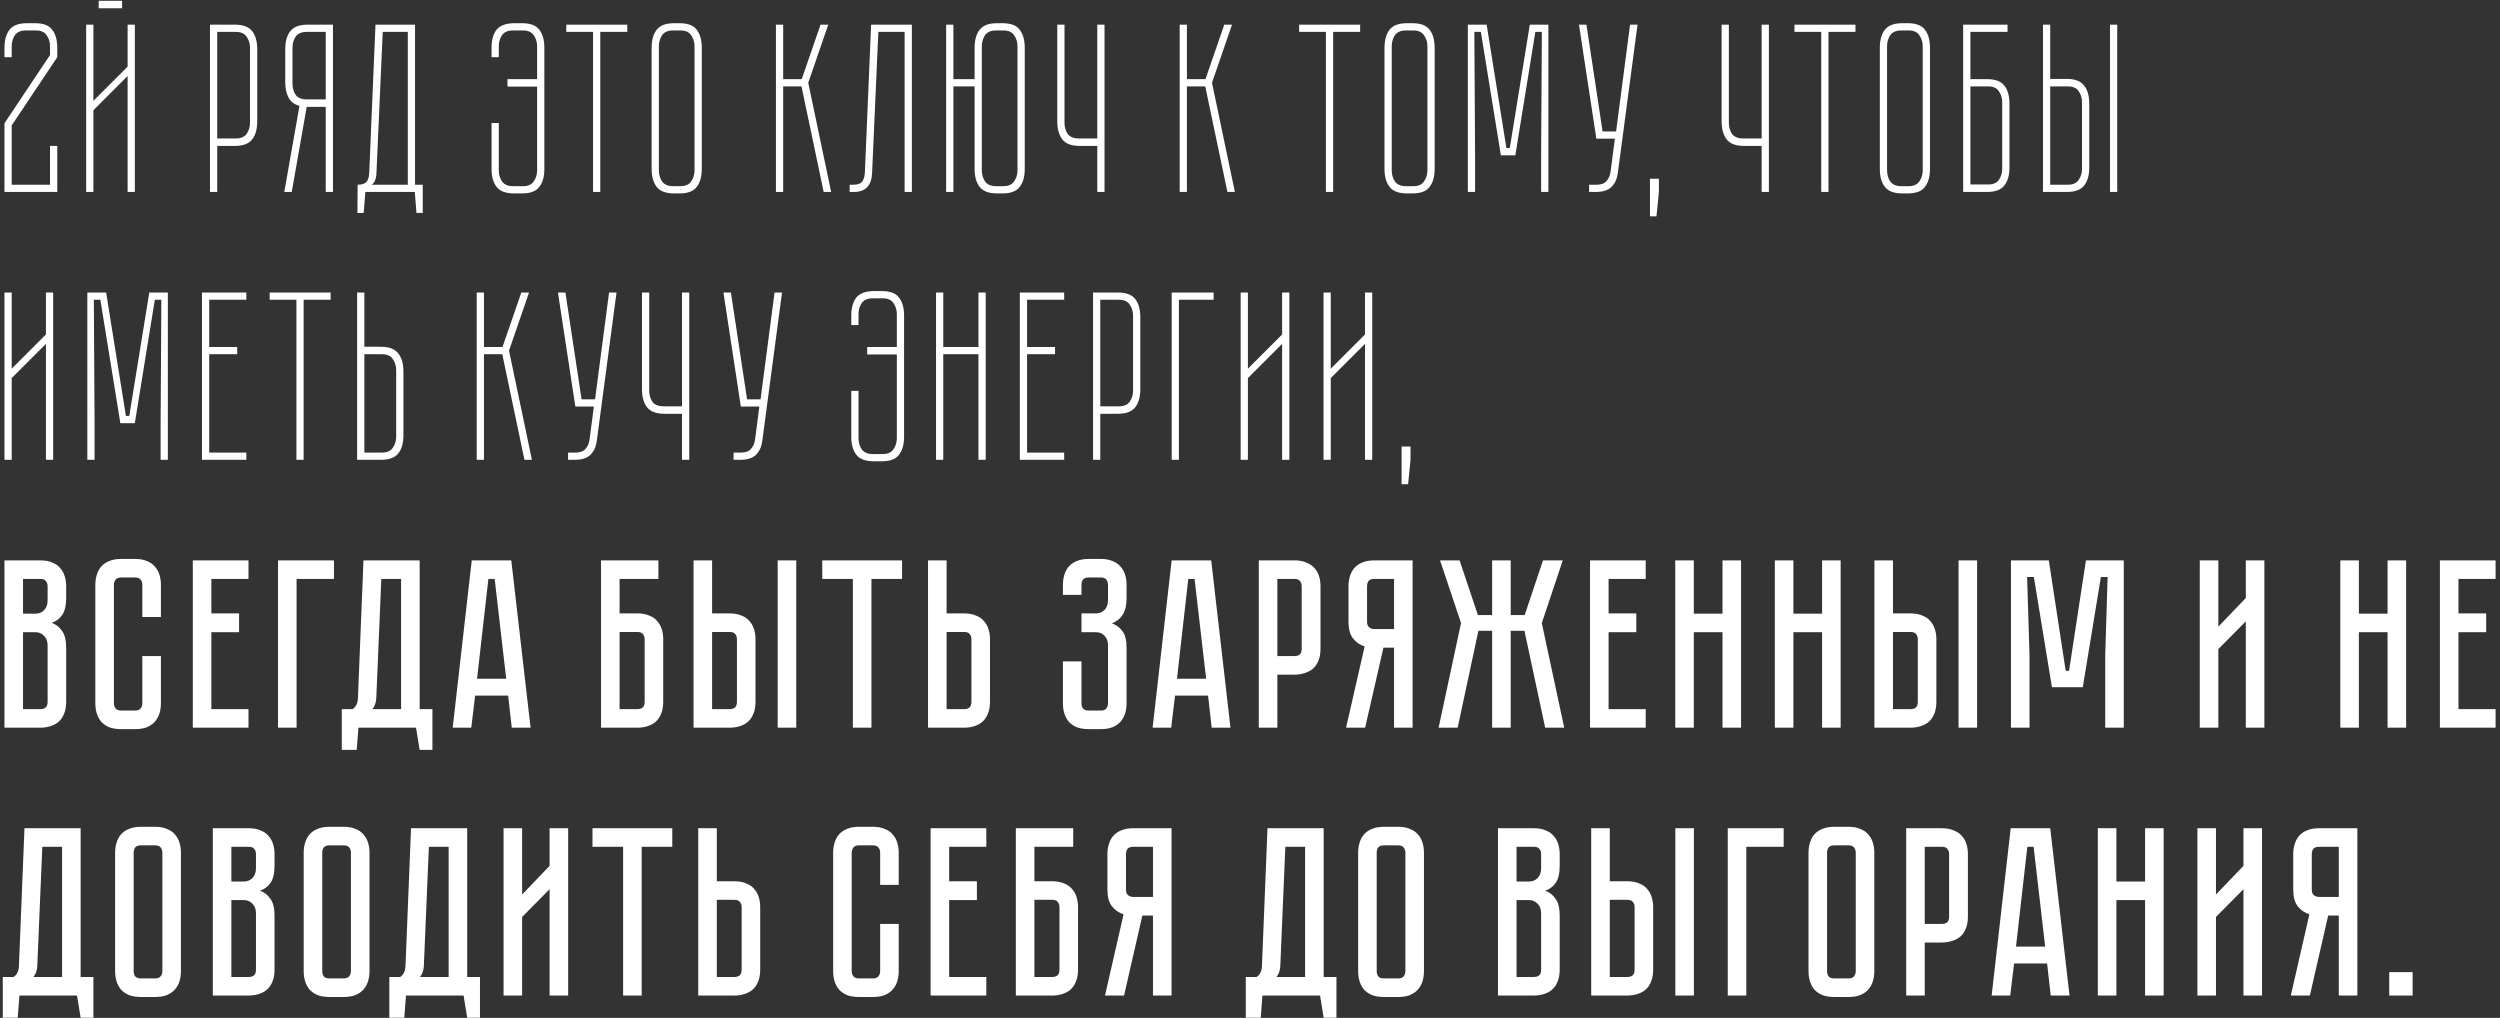 <?xml version="1.0" encoding="UTF-8"?> <svg xmlns="http://www.w3.org/2000/svg" width="560" height="228" viewBox="0 0 560 228" fill="none"><rect x="0" y="0" width="560" height="228" fill="#333333" stroke="none"/> <path d="M12.826 32.686V43H1V27.61L11.206 12.328V10.384C11.206 9.448 10.954 8.62 10.45 7.9C9.982 7.18 9.172 6.82 8.02 6.82H5.806C4.654 6.82 3.826 7.18 3.322 7.9C2.854 8.62 2.62 9.448 2.62 10.384V12.814H1V10.708C1 8.98 1.378 7.63 2.134 6.658C2.89 5.686 4.186 5.2 6.022 5.2H7.858C9.694 5.2 10.972 5.686 11.692 6.658C12.448 7.63 12.826 8.98 12.826 10.708V12.814L2.62 28.096V41.38H11.206V32.686H12.826ZM28.587 5.524H30.207V43H28.587V17.026L20.919 24.694V43H19.299V5.524H20.919V22.588L28.587 14.92V5.524ZM27.345 0.178V1.852H22.107V0.178H27.345ZM52.599 5.524C54.435 5.524 55.731 6.01 56.487 6.982C57.243 7.954 57.621 9.304 57.621 11.032V27.178C57.621 28.906 57.243 30.256 56.487 31.228C55.731 32.2 54.435 32.686 52.599 32.686H48.657V43H47.037V5.524H52.599ZM56.001 10.708C56.001 9.772 55.749 8.944 55.245 8.224C54.777 7.504 53.967 7.144 52.815 7.144H48.657V31.012H52.815C53.967 31.012 54.777 30.67 55.245 29.986C55.749 29.266 56.001 28.438 56.001 27.502V10.708ZM74.586 5.524V43H72.966V23.938H68.7L65.352 43H63.678L67.08 23.722C65.928 23.398 65.118 22.786 64.65 21.886C64.146 20.95 63.894 19.798 63.894 18.43V11.032C63.894 9.304 64.272 7.954 65.028 6.982C65.784 6.01 67.08 5.524 68.916 5.524H74.586ZM72.966 7.144H68.7C67.548 7.144 66.72 7.504 66.216 8.224C65.748 8.944 65.514 9.772 65.514 10.708V18.754C65.514 19.69 65.748 20.518 66.216 21.238C66.72 21.922 67.548 22.264 68.7 22.264H72.966V7.144ZM92.967 41.38H94.695V47.698H93.291L92.913 43H81.843L81.465 47.698H80.061L80.115 41.38C81.015 41.38 81.663 41.182 82.059 40.786C82.455 40.354 82.671 39.67 82.707 38.734L84.111 5.524H92.967V41.38ZM91.347 41.38V7.144H85.731L84.327 38.734C84.291 40.03 83.931 40.912 83.247 41.38H91.347ZM121.935 37.87C121.935 39.562 121.557 40.894 120.801 41.866C120.081 42.838 118.803 43.324 116.967 43.324H115.131C113.295 43.324 111.999 42.838 111.243 41.866C110.487 40.894 110.109 39.562 110.109 37.87V27.556H111.729V38.14C111.729 39.076 111.963 39.904 112.431 40.624C112.935 41.344 113.763 41.704 114.915 41.704H117.129C118.281 41.704 119.091 41.344 119.559 40.624C120.063 39.904 120.315 39.076 120.315 38.14V19.402H113.673V17.728H120.315V10.384C120.315 9.448 120.063 8.62 119.559 7.9C119.091 7.18 118.281 6.82 117.129 6.82H114.915C113.763 6.82 112.935 7.18 112.431 7.9C111.963 8.62 111.729 9.448 111.729 10.384V12.814H110.109V10.708C110.109 9.016 110.469 7.684 111.189 6.712C111.945 5.74 113.241 5.236 115.077 5.2H116.967C118.803 5.2 120.081 5.686 120.801 6.658C121.557 7.63 121.935 8.962 121.935 10.654V37.87ZM140.51 5.524V7.144H134.462V43H132.842V7.144H126.848V5.524H140.51ZM157.199 37.87C157.199 39.562 156.821 40.894 156.065 41.866C155.345 42.838 154.067 43.324 152.231 43.324H150.989C149.153 43.324 147.857 42.838 147.101 41.866C146.345 40.894 145.967 39.562 145.967 37.87V10.708C145.967 8.98 146.345 7.63 147.101 6.658C147.857 5.686 149.153 5.2 150.989 5.2H152.231C154.067 5.2 155.345 5.686 156.065 6.658C156.821 7.63 157.199 8.98 157.199 10.708V37.87ZM155.579 10.384C155.579 9.448 155.327 8.62 154.823 7.9C154.355 7.18 153.545 6.82 152.393 6.82H150.773C149.621 6.82 148.793 7.18 148.289 7.9C147.821 8.62 147.587 9.448 147.587 10.384V38.14C147.587 39.076 147.821 39.904 148.289 40.624C148.793 41.344 149.621 41.704 150.773 41.704H152.393C153.545 41.704 154.355 41.344 154.823 40.624C155.327 39.904 155.579 39.076 155.579 38.14V10.384ZM173.811 5.524H175.431V17.728H179.589L183.801 5.524H185.529L181.047 18.538L186.177 43H184.503L179.535 19.348H175.431V43H173.811V5.524ZM204.257 5.524V43H202.637V7.144H196.751L195.347 38.734C195.239 41.578 193.871 43 191.243 43H190.325V41.38H191.081C192.017 41.38 192.665 41.182 193.025 40.786C193.421 40.354 193.655 39.67 193.727 38.734L195.131 5.524H204.257ZM224.574 5.2C226.41 5.2 227.688 5.686 228.408 6.658C229.164 7.63 229.542 8.98 229.542 10.708V37.87C229.542 39.562 229.164 40.894 228.408 41.866C227.688 42.838 226.41 43.324 224.574 43.324H223.332C221.496 43.324 220.2 42.838 219.444 41.866C218.688 40.894 218.31 39.562 218.31 37.87V19.348H213.558V43H211.938V5.524H213.558V17.728H218.31V10.708C218.31 8.98 218.688 7.63 219.444 6.658C220.2 5.686 221.496 5.2 223.332 5.2H224.574ZM227.922 10.384C227.922 9.448 227.67 8.62 227.166 7.9C226.698 7.18 225.888 6.82 224.736 6.82H223.116C221.964 6.82 221.136 7.18 220.632 7.9C220.164 8.62 219.93 9.448 219.93 10.384V38.14C219.93 39.076 220.164 39.904 220.632 40.624C221.136 41.344 221.964 41.704 223.116 41.704H224.736C225.888 41.704 226.698 41.344 227.166 40.624C227.67 39.904 227.922 39.076 227.922 38.14V10.384ZM247.412 5.524V43H245.792V32.686H241.85C240.014 32.686 238.718 32.2 237.962 31.228C237.206 30.256 236.828 28.906 236.828 27.178V5.524H238.448V27.502C238.448 28.438 238.682 29.266 239.15 29.986C239.654 30.67 240.482 31.012 241.634 31.012H245.792V5.524H247.412ZM264.25 5.524H265.87V17.728H270.028L274.24 5.524H275.968L271.486 18.538L276.616 43H274.942L269.974 19.348H265.87V43H264.25V5.524ZM304.672 5.524V7.144H298.624V43H297.004V7.144H291.01V5.524H304.672ZM321.361 37.87C321.361 39.562 320.983 40.894 320.227 41.866C319.507 42.838 318.229 43.324 316.393 43.324H315.151C313.315 43.324 312.019 42.838 311.263 41.866C310.507 40.894 310.129 39.562 310.129 37.87V10.708C310.129 8.98 310.507 7.63 311.263 6.658C312.019 5.686 313.315 5.2 315.151 5.2H316.393C318.229 5.2 319.507 5.686 320.227 6.658C320.983 7.63 321.361 8.98 321.361 10.708V37.87ZM319.741 10.384C319.741 9.448 319.489 8.62 318.985 7.9C318.517 7.18 317.707 6.82 316.555 6.82H314.935C313.783 6.82 312.955 7.18 312.451 7.9C311.983 8.62 311.749 9.448 311.749 10.384V38.14C311.749 39.076 311.983 39.904 312.451 40.624C312.955 41.344 313.783 41.704 314.935 41.704H316.555C317.707 41.704 318.517 41.344 318.985 40.624C319.489 39.904 319.741 39.076 319.741 38.14V10.384ZM342.675 5.524H346.833V43H345.213V34.792L345.375 7.144H343.917L339.435 34.792H336.195L331.713 7.144H330.255L330.417 34.792V43H328.797V5.524H333.009L337.437 33.172H338.193L342.675 5.524ZM366.81 5.524L362.382 38.842C362.202 40.138 361.716 41.164 360.924 41.92C360.168 42.64 358.998 43 357.414 43H355.956V41.38H357.63C358.638 41.38 359.376 41.11 359.844 40.57C360.348 39.994 360.654 39.31 360.762 38.518L361.734 31.066H357.576V31.012L353.688 5.524H355.362L358.98 29.446H362.004L365.136 5.524H366.81ZM369.594 48.454V40.03H371.592V43L371.052 48.454H369.594ZM396.229 5.524V43H394.609V32.686H390.667C388.831 32.686 387.535 32.2 386.779 31.228C386.023 30.256 385.645 28.906 385.645 27.178V5.524H387.265V27.502C387.265 28.438 387.499 29.266 387.967 29.986C388.471 30.67 389.299 31.012 390.451 31.012H394.609V5.524H396.229ZM415.625 5.524V7.144H409.577V43H407.957V7.144H401.963V5.524H415.625ZM432.314 37.87C432.314 39.562 431.936 40.894 431.18 41.866C430.46 42.838 429.182 43.324 427.346 43.324H426.104C424.268 43.324 422.972 42.838 422.216 41.866C421.46 40.894 421.082 39.562 421.082 37.87V10.708C421.082 8.98 421.46 7.63 422.216 6.658C422.972 5.686 424.268 5.2 426.104 5.2H427.346C429.182 5.2 430.46 5.686 431.18 6.658C431.936 7.63 432.314 8.98 432.314 10.708V37.87ZM430.694 10.384C430.694 9.448 430.442 8.62 429.938 7.9C429.47 7.18 428.66 6.82 427.508 6.82H425.888C424.736 6.82 423.908 7.18 423.404 7.9C422.936 8.62 422.702 9.448 422.702 10.384V38.14C422.702 39.076 422.936 39.904 423.404 40.624C423.908 41.344 424.736 41.704 425.888 41.704H427.508C428.66 41.704 429.47 41.344 429.938 40.624C430.442 39.904 430.694 39.076 430.694 38.14V10.384ZM441.37 7.144V17.728H445.096C446.932 17.728 448.228 18.214 448.984 19.186C449.74 20.158 450.118 21.49 450.118 23.182V37.492C450.118 39.22 449.74 40.57 448.984 41.542C448.228 42.514 446.932 43 445.096 43H439.75V5.524H449.686V7.144H441.37ZM441.37 19.348V41.326H445.312C446.464 41.326 447.274 40.984 447.742 40.3C448.246 39.58 448.498 38.752 448.498 37.816V22.912C448.498 21.976 448.246 21.148 447.742 20.428C447.274 19.708 446.464 19.348 445.312 19.348H441.37ZM462.973 17.674C464.809 17.674 466.105 18.178 466.861 19.186C467.617 20.158 467.995 21.49 467.995 23.182V37.546C467.995 39.238 467.617 40.57 466.861 41.542C466.105 42.514 464.809 43 462.973 43H457.627V5.524H459.247V17.674H462.973ZM466.375 22.912C466.375 21.976 466.123 21.148 465.619 20.428C465.151 19.708 464.341 19.348 463.189 19.348H459.247V41.38H463.189C464.341 41.38 465.151 41.02 465.619 40.3C466.123 39.58 466.375 38.752 466.375 37.816V22.912ZM474.259 5.524V43H472.639V5.524H474.259ZM11.908 65.524V103H10.288V77.026L2.62 84.694V103H1V65.524H2.62V82.588L10.288 74.92V65.524H11.908ZM33.441 65.524H37.599V103H35.978V94.792L36.141 67.144H34.682L30.201 94.792H26.96L22.479 67.144H21.02L21.183 94.792V103H19.562V65.524H23.774L28.203 93.172H28.959L33.441 65.524ZM55.18 65.524V67.144H46.864V77.728H53.128V79.348H46.864V101.38H55.18V103H45.244V65.524H55.18ZM74.064 65.524V67.144H68.016V103H66.397V67.144H60.403V65.524H74.064ZM90.364 97.546C90.364 99.238 89.986 100.57 89.23 101.542C88.474 102.514 87.178 103 85.342 103H79.996V65.524H81.616V77.674H85.342C87.178 77.674 88.474 78.178 89.23 79.186C89.986 80.158 90.364 81.49 90.364 83.182V97.546ZM88.744 82.912C88.744 81.976 88.492 81.148 87.988 80.428C87.52 79.708 86.71 79.348 85.558 79.348H81.616V101.38H85.558C86.71 101.38 87.52 101.02 87.988 100.3C88.492 99.58 88.744 98.752 88.744 97.816V82.912ZM106.785 65.524H108.405V77.728H112.563L116.775 65.524H118.503L114.021 78.538L119.151 103H117.477L112.509 79.348H108.405V103H106.785V65.524ZM138.101 65.524L133.673 98.842C133.493 100.138 133.007 101.164 132.215 101.92C131.459 102.64 130.289 103 128.705 103H127.247V101.38H128.921C129.929 101.38 130.667 101.11 131.135 100.57C131.639 99.994 131.945 99.31 132.053 98.518L133.025 91.066H128.867V91.012L124.979 65.524H126.653L130.271 89.446H133.295L136.427 65.524H138.101ZM154.389 65.524V103H152.769V92.686H148.827C146.991 92.686 145.695 92.2 144.939 91.228C144.183 90.256 143.805 88.906 143.805 87.178V65.524H145.425V87.502C145.425 88.438 145.659 89.266 146.127 89.986C146.631 90.67 147.459 91.012 148.611 91.012H152.769V65.524H154.389ZM175.173 65.524L170.745 98.842C170.565 100.138 170.079 101.164 169.287 101.92C168.531 102.64 167.361 103 165.777 103H164.319V101.38H165.993C167.001 101.38 167.739 101.11 168.207 100.57C168.711 99.994 169.017 99.31 169.125 98.518L170.097 91.066H165.939V91.012L162.051 65.524H163.725L167.343 89.446H170.367L173.499 65.524H175.173ZM202.513 97.87C202.513 99.562 202.135 100.894 201.379 101.866C200.659 102.838 199.381 103.324 197.545 103.324H195.709C193.873 103.324 192.577 102.838 191.821 101.866C191.065 100.894 190.687 99.562 190.687 97.87V87.556H192.307V98.14C192.307 99.076 192.541 99.904 193.009 100.624C193.513 101.344 194.341 101.704 195.493 101.704H197.707C198.859 101.704 199.669 101.344 200.137 100.624C200.641 99.904 200.893 99.076 200.893 98.14V79.402H194.251V77.728H200.893V70.384C200.893 69.448 200.641 68.62 200.137 67.9C199.669 67.18 198.859 66.82 197.707 66.82H195.493C194.341 66.82 193.513 67.18 193.009 67.9C192.541 68.62 192.307 69.448 192.307 70.384V72.814H190.687V70.708C190.687 69.016 191.047 67.684 191.767 66.712C192.523 65.74 193.819 65.236 195.655 65.2H197.545C199.381 65.2 200.659 65.686 201.379 66.658C202.135 67.63 202.513 68.962 202.513 70.654V97.87ZM219.174 65.524H220.794V103H219.174V79.348H211.29V103H209.67V65.524H211.29V77.728H219.174V65.524ZM238.379 65.524V67.144H230.063V77.728H236.327V79.348H230.063V101.38H238.379V103H228.443V65.524H238.379ZM250.406 65.524C252.242 65.524 253.538 66.01 254.294 66.982C255.05 67.954 255.428 69.304 255.428 71.032V87.178C255.428 88.906 255.05 90.256 254.294 91.228C253.538 92.2 252.242 92.686 250.406 92.686H246.464V103H244.844V65.524H250.406ZM253.808 70.708C253.808 69.772 253.556 68.944 253.052 68.224C252.584 67.504 251.774 67.144 250.622 67.144H246.464V91.012H250.622C251.774 91.012 252.584 90.67 253.052 89.986C253.556 89.266 253.808 88.438 253.808 87.502V70.708ZM271.853 67.144H264.077V103H262.457V65.524H271.853V67.144ZM288.816 65.524V103H287.196V77.026L279.528 84.694V103H277.908V65.524H279.528V82.588L287.196 74.92V65.524H288.816ZM307.379 65.524V103H305.759V77.026L298.091 84.694V103H296.471V65.524H298.091V82.588L305.759 74.92V65.524H307.379ZM313.96 108.454V100.03H315.958V103L315.418 108.454H313.96ZM9.046 125.524C10.09 125.524 10.972 125.686 11.692 126.01C12.448 126.298 13.042 126.712 13.474 127.252C13.942 127.756 14.284 128.368 14.5 129.088C14.716 129.772 14.824 130.51 14.824 131.302V133.948C14.824 135.64 14.518 136.918 13.906 137.782C13.33 138.61 12.556 139.186 11.584 139.51C12.556 139.87 13.33 140.482 13.906 141.346C14.518 142.174 14.824 143.434 14.824 145.126V157.222C14.824 158.266 14.662 159.166 14.338 159.922C14.05 160.642 13.636 161.236 13.096 161.704C12.592 162.136 11.98 162.46 11.26 162.676C10.576 162.892 9.838 163 9.046 163H1V125.524H9.046ZM10.666 144.586C10.666 143.65 10.396 142.93 9.856 142.426C9.352 141.886 8.722 141.616 7.966 141.616H5.158V158.842H9.046C9.514 158.842 9.892 158.734 10.18 158.518C10.504 158.266 10.666 157.834 10.666 157.222V144.586ZM10.666 131.302C10.666 130.87 10.54 130.492 10.288 130.168C10.072 129.844 9.658 129.682 9.046 129.682H5.158V137.458H7.966C8.722 137.458 9.352 137.206 9.856 136.702C10.396 136.162 10.666 135.424 10.666 134.488V131.302ZM31.886 146.962H36.044V157.546C36.044 158.338 35.935 159.094 35.719 159.814C35.504 160.498 35.161 161.11 34.694 161.65C34.261 162.154 33.667 162.568 32.911 162.892C32.191 163.18 31.309 163.324 30.265 163.324H27.134C26.09 163.324 25.189 163.18 24.433 162.892C23.713 162.568 23.119 162.154 22.651 161.65C22.22 161.11 21.895 160.498 21.68 159.814C21.463 159.094 21.355 158.338 21.355 157.546V130.978C21.355 130.186 21.463 129.448 21.68 128.764C21.895 128.044 22.22 127.432 22.651 126.928C23.119 126.388 23.713 125.974 24.433 125.686C25.189 125.362 26.09 125.2 27.134 125.2H30.265C31.309 125.2 32.191 125.362 32.911 125.686C33.667 125.974 34.261 126.388 34.694 126.928C35.161 127.432 35.504 128.044 35.719 128.764C35.935 129.448 36.044 130.186 36.044 130.978V138.214H31.886V130.978C31.886 130.546 31.759 130.168 31.508 129.844C31.256 129.52 30.841 129.358 30.265 129.358H27.134C26.558 129.358 26.143 129.52 25.892 129.844C25.64 130.168 25.514 130.546 25.514 130.978V157.546C25.514 157.978 25.64 158.356 25.892 158.68C26.143 159.004 26.558 159.166 27.134 159.166H30.265C30.841 159.166 31.256 159.004 31.508 158.68C31.759 158.356 31.886 157.978 31.886 157.546V146.962ZM43.188 125.524H55.661V129.682H47.346V137.404H53.556V141.616H47.346V158.842H55.661V163H43.188V125.524ZM74.805 125.524V129.682H66.435V163H62.277V125.524H74.805ZM96.864 158.842V167.968H94.001L93.192 163H80.285L79.907 167.968H76.559V158.842H78.99C79.746 158.338 80.141 157.51 80.177 156.358L81.419 125.524H94.001V158.842H96.864ZM89.844 158.842V129.682H85.415L84.281 156.52C84.21 157.456 83.921 158.23 83.418 158.842H89.844ZM114.636 163L113.826 155.818H106.428L105.564 163H101.406L105.672 125.524H114.528L118.848 163H114.636ZM106.86 152.038H113.394L110.802 129.682H109.398L106.86 152.038ZM142.783 137.404C143.827 137.404 144.709 137.566 145.429 137.89C146.185 138.178 146.779 138.592 147.211 139.132C147.679 139.636 148.021 140.248 148.237 140.968C148.453 141.652 148.561 142.39 148.561 143.182V157.222C148.561 158.266 148.399 159.166 148.075 159.922C147.787 160.642 147.373 161.236 146.833 161.704C146.329 162.136 145.717 162.46 144.997 162.676C144.313 162.892 143.575 163 142.783 163H134.629V125.524H147.481V129.682H138.787V137.404H142.783ZM144.403 143.182C144.403 142.75 144.277 142.372 144.025 142.048C143.809 141.724 143.395 141.562 142.783 141.562H138.787V158.842H142.783C143.251 158.842 143.629 158.734 143.917 158.518C144.241 158.266 144.403 157.834 144.403 157.222V143.182ZM163.454 137.404C164.498 137.404 165.38 137.566 166.1 137.89C166.856 138.178 167.45 138.592 167.882 139.132C168.35 139.636 168.692 140.248 168.908 140.968C169.124 141.652 169.232 142.39 169.232 143.182V157.222C169.232 158.266 169.07 159.166 168.746 159.922C168.458 160.642 168.044 161.236 167.504 161.704C167 162.136 166.388 162.46 165.668 162.676C164.984 162.892 164.246 163 163.454 163H155.354V125.524H159.512V137.404H163.454ZM165.074 143.182C165.074 142.714 164.948 142.336 164.696 142.048C164.48 141.724 164.066 141.562 163.454 141.562H159.512V158.842H163.454C163.922 158.842 164.3 158.734 164.588 158.518C164.912 158.266 165.074 157.834 165.074 157.222V143.182ZM178.358 125.524V163H174.2V125.524H178.358ZM184.187 125.524H202.061V129.682H195.203V163H191.045V129.682H184.187V125.524ZM221.755 157.222C221.755 158.266 221.593 159.166 221.269 159.922C220.981 160.642 220.567 161.236 220.027 161.704C219.523 162.136 218.911 162.46 218.191 162.676C217.507 162.892 216.769 163 215.977 163H207.877V125.524H212.035V137.404H215.977C217.021 137.404 217.903 137.566 218.623 137.89C219.379 138.178 219.973 138.592 220.405 139.132C220.873 139.636 221.215 140.248 221.431 140.968C221.647 141.652 221.755 142.39 221.755 143.182V157.222ZM217.597 143.182C217.597 142.714 217.471 142.336 217.219 142.048C217.003 141.724 216.589 141.562 215.977 141.562H212.035V158.842H215.977C216.445 158.842 216.823 158.734 217.111 158.518C217.435 158.266 217.597 157.834 217.597 157.222V143.182ZM246.572 125.2C247.616 125.2 248.498 125.362 249.218 125.686C249.974 125.974 250.568 126.388 251 126.928C251.468 127.432 251.81 128.044 252.026 128.764C252.242 129.448 252.35 130.186 252.35 130.978V133.948C252.35 135.604 252.044 136.882 251.432 137.782C250.856 138.646 250.064 139.258 249.056 139.618C250.064 139.978 250.856 140.572 251.432 141.4C252.044 142.192 252.35 143.416 252.35 145.072V157.546C252.35 158.338 252.242 159.094 252.026 159.814C251.81 160.498 251.468 161.11 251 161.65C250.568 162.154 249.974 162.568 249.218 162.892C248.498 163.18 247.616 163.324 246.572 163.324H243.872C242.828 163.324 241.928 163.18 241.172 162.892C240.452 162.568 239.858 162.154 239.39 161.65C238.958 161.11 238.634 160.498 238.418 159.814C238.202 159.094 238.094 158.338 238.094 157.546V148.15H242.252V157.546C242.252 157.978 242.36 158.356 242.576 158.68C242.828 159.004 243.26 159.166 243.872 159.166H246.572C247.184 159.166 247.598 159.004 247.814 158.68C248.066 158.356 248.192 157.978 248.192 157.546V144.586C248.192 143.614 247.922 142.876 247.382 142.372C246.878 141.868 246.248 141.616 245.492 141.616H242.252V137.404H245.492C246.248 137.404 246.878 137.152 247.382 136.648C247.922 136.144 248.192 135.406 248.192 134.434V130.978C248.192 130.546 248.066 130.168 247.814 129.844C247.598 129.52 247.184 129.358 246.572 129.358H243.872C243.26 129.358 242.828 129.52 242.576 129.844C242.36 130.168 242.252 130.546 242.252 130.978V133.246H238.094V130.978C238.094 130.186 238.202 129.448 238.418 128.764C238.634 128.044 238.958 127.432 239.39 126.928C239.858 126.388 240.452 125.974 241.172 125.686C241.928 125.362 242.828 125.2 243.872 125.2H246.572ZM271.416 163L270.606 155.818H263.208L262.344 163H258.186L262.452 125.524H271.308L275.628 163H271.416ZM263.64 152.038H270.174L267.582 129.682H266.178L263.64 152.038ZM295.793 145.342C295.793 146.386 295.631 147.286 295.307 148.042C295.019 148.762 294.605 149.356 294.065 149.824C293.525 150.256 292.895 150.58 292.175 150.796C291.491 151.012 290.753 151.12 289.961 151.12H286.127V163H281.969V125.524H289.961C291.005 125.524 291.887 125.686 292.607 126.01C293.363 126.298 293.975 126.712 294.443 127.252C294.911 127.756 295.253 128.368 295.469 129.088C295.685 129.772 295.793 130.51 295.793 131.302V145.342ZM291.581 131.302C291.581 130.87 291.455 130.492 291.203 130.168C290.987 129.844 290.573 129.682 289.961 129.682H286.127V146.962H289.961C290.429 146.962 290.807 146.854 291.095 146.638C291.419 146.386 291.581 145.954 291.581 145.342V131.302ZM316.425 125.524V163H312.267V145.072H309.891L305.787 163H301.521L305.679 144.802C304.635 144.478 303.771 143.884 303.087 143.02C302.403 142.156 302.061 140.914 302.061 139.294V131.302C302.061 130.51 302.169 129.772 302.385 129.088C302.601 128.368 302.925 127.756 303.357 127.252C303.825 126.712 304.419 126.298 305.139 126.01C305.895 125.686 306.795 125.524 307.839 125.524H316.425ZM312.267 129.682H307.839C307.227 129.682 306.795 129.844 306.543 130.168C306.327 130.492 306.219 130.87 306.219 131.302V139.294C306.219 139.87 306.381 140.284 306.705 140.536C307.029 140.788 307.407 140.914 307.839 140.914H312.267V129.682ZM322.25 163L327.272 139.564L322.574 125.524H326.948L331.052 137.782H334.238V125.524H338.396V137.782H341.528L345.632 125.524H350.06L345.362 139.564L350.384 163H346.118L341.474 141.292H338.396V163H334.238V141.292H331.16L326.516 163H322.25ZM356.166 125.524H368.64V129.682H360.324V137.404H366.534V141.616H360.324V158.842H368.64V163H356.166V125.524ZM385.84 137.458V125.524H389.998V163H385.84V141.616H379.414V163H375.256V125.524H379.414V137.458H385.84ZM408.147 137.458V125.524H412.305V163H408.147V141.616H401.721V163H397.562V125.524H401.721V137.458H408.147ZM427.969 137.404C429.013 137.404 429.895 137.566 430.615 137.89C431.371 138.178 431.965 138.592 432.397 139.132C432.865 139.636 433.207 140.248 433.423 140.968C433.639 141.652 433.747 142.39 433.747 143.182V157.222C433.747 158.266 433.585 159.166 433.261 159.922C432.973 160.642 432.559 161.236 432.019 161.704C431.515 162.136 430.903 162.46 430.183 162.676C429.499 162.892 428.761 163 427.969 163H419.869V125.524H424.027V137.404H427.969ZM429.589 143.182C429.589 142.714 429.463 142.336 429.211 142.048C428.995 141.724 428.581 141.562 427.969 141.562H424.027V158.842H427.969C428.437 158.842 428.815 158.734 429.103 158.518C429.427 158.266 429.589 157.834 429.589 157.222V143.182ZM442.873 125.524V163H438.715V125.524H442.873ZM467.249 125.524H475.727V163H471.569V146.8L472.109 129.25H470.597L466.547 153.928H459.635L455.585 129.25H454.073L454.613 146.8V163H450.455V125.524H458.933L462.713 150.256H463.469L467.249 125.524ZM503.062 163V139.186L496.906 145.396V163H492.748V125.524H496.906V140.374L503.062 133.948V125.524H507.22V163H503.062ZM534.814 137.458V125.524H538.972V163H534.814V141.616H528.388V163H524.23V125.524H528.388V137.458H534.814ZM546.537 125.524H559.011V129.682H550.695V137.404H556.905V141.616H550.695V158.842H559.011V163H546.537V125.524ZM20.926 218.842V227.968H18.064L17.254 223H4.348L3.97 227.968H0.622V218.842H3.052C3.808 218.338 4.204 217.51 4.24 216.358L5.482 185.524H18.064V218.842H20.926ZM13.906 218.842V189.682H9.478L8.344 216.52C8.272 217.456 7.984 218.23 7.48 218.842H13.906ZM34.749 185.2C35.793 185.2 36.675 185.362 37.395 185.686C38.151 185.974 38.745 186.388 39.177 186.928C39.645 187.432 39.987 188.044 40.203 188.764C40.419 189.448 40.527 190.186 40.527 190.978V217.546C40.527 218.338 40.419 219.094 40.203 219.814C39.987 220.498 39.645 221.11 39.177 221.65C38.745 222.154 38.151 222.568 37.395 222.892C36.675 223.18 35.793 223.324 34.749 223.324H31.563C30.519 223.324 29.619 223.18 28.863 222.892C28.143 222.568 27.549 222.154 27.081 221.65C26.649 221.11 26.325 220.498 26.109 219.814C25.893 219.094 25.785 218.338 25.785 217.546V190.978C25.785 190.186 25.893 189.448 26.109 188.764C26.325 188.044 26.649 187.432 27.081 186.928C27.549 186.388 28.143 185.974 28.863 185.686C29.619 185.362 30.519 185.2 31.563 185.2H34.749ZM34.749 219.166C35.325 219.166 35.739 219.004 35.991 218.68C36.243 218.356 36.369 217.978 36.369 217.546V190.978C36.369 190.546 36.243 190.168 35.991 189.844C35.739 189.52 35.325 189.358 34.749 189.358H31.563C30.951 189.358 30.519 189.52 30.267 189.844C30.051 190.168 29.943 190.546 29.943 190.978V217.546C29.943 217.978 30.051 218.356 30.267 218.68C30.519 219.004 30.951 219.166 31.563 219.166H34.749ZM55.716 185.524C56.76 185.524 57.642 185.686 58.362 186.01C59.118 186.298 59.712 186.712 60.144 187.252C60.612 187.756 60.954 188.368 61.17 189.088C61.386 189.772 61.494 190.51 61.494 191.302V193.948C61.494 195.64 61.188 196.918 60.576 197.782C60 198.61 59.226 199.186 58.254 199.51C59.226 199.87 60 200.482 60.576 201.346C61.188 202.174 61.494 203.434 61.494 205.126V217.222C61.494 218.266 61.332 219.166 61.008 219.922C60.72 220.642 60.306 221.236 59.766 221.704C59.262 222.136 58.65 222.46 57.93 222.676C57.246 222.892 56.508 223 55.716 223H47.67V185.524H55.716ZM57.336 204.586C57.336 203.65 57.066 202.93 56.526 202.426C56.022 201.886 55.392 201.616 54.636 201.616H51.828V218.842H55.716C56.184 218.842 56.562 218.734 56.85 218.518C57.174 218.266 57.336 217.834 57.336 217.222V204.586ZM57.336 191.302C57.336 190.87 57.21 190.492 56.958 190.168C56.742 189.844 56.328 189.682 55.716 189.682H51.828V197.458H54.636C55.392 197.458 56.022 197.206 56.526 196.702C57.066 196.162 57.336 195.424 57.336 194.488V191.302ZM76.989 185.2C78.033 185.2 78.915 185.362 79.635 185.686C80.391 185.974 80.985 186.388 81.417 186.928C81.885 187.432 82.227 188.044 82.443 188.764C82.659 189.448 82.767 190.186 82.767 190.978V217.546C82.767 218.338 82.659 219.094 82.443 219.814C82.227 220.498 81.885 221.11 81.417 221.65C80.985 222.154 80.391 222.568 79.635 222.892C78.915 223.18 78.033 223.324 76.989 223.324H73.803C72.759 223.324 71.859 223.18 71.103 222.892C70.383 222.568 69.789 222.154 69.321 221.65C68.889 221.11 68.565 220.498 68.349 219.814C68.133 219.094 68.025 218.338 68.025 217.546V190.978C68.025 190.186 68.133 189.448 68.349 188.764C68.565 188.044 68.889 187.432 69.321 186.928C69.789 186.388 70.383 185.974 71.103 185.686C71.859 185.362 72.759 185.2 73.803 185.2H76.989ZM76.989 219.166C77.565 219.166 77.979 219.004 78.231 218.68C78.483 218.356 78.609 217.978 78.609 217.546V190.978C78.609 190.546 78.483 190.168 78.231 189.844C77.979 189.52 77.565 189.358 76.989 189.358H73.803C73.191 189.358 72.759 189.52 72.507 189.844C72.291 190.168 72.183 190.546 72.183 190.978V217.546C72.183 217.978 72.291 218.356 72.507 218.68C72.759 219.004 73.191 219.166 73.803 219.166H76.989ZM107.516 218.842V227.968H104.654L103.844 223H90.938L90.56 227.968H87.212V218.842H89.642C90.398 218.338 90.794 217.51 90.83 216.358L92.072 185.524H104.654V218.842H107.516ZM100.496 218.842V189.682H96.068L94.934 216.52C94.862 217.456 94.574 218.23 94.07 218.842H100.496ZM123.111 223V199.186L116.955 205.396V223H112.797V185.524H116.955V200.374L123.111 193.948V185.524H127.269V223H123.111ZM132.718 185.524H150.592V189.682H143.734V223H139.576V189.682H132.718V185.524ZM170.286 217.222C170.286 218.266 170.124 219.166 169.8 219.922C169.512 220.642 169.098 221.236 168.558 221.704C168.054 222.136 167.442 222.46 166.722 222.676C166.038 222.892 165.3 223 164.508 223H156.408V185.524H160.566V197.404H164.508C165.552 197.404 166.434 197.566 167.154 197.89C167.91 198.178 168.504 198.592 168.936 199.132C169.404 199.636 169.746 200.248 169.962 200.968C170.178 201.652 170.286 202.39 170.286 203.182V217.222ZM166.128 203.182C166.128 202.714 166.002 202.336 165.75 202.048C165.534 201.724 165.12 201.562 164.508 201.562H160.566V218.842H164.508C164.976 218.842 165.354 218.734 165.642 218.518C165.966 218.266 166.128 217.834 166.128 217.222V203.182ZM197.155 206.962H201.313V217.546C201.313 218.338 201.205 219.094 200.989 219.814C200.773 220.498 200.431 221.11 199.963 221.65C199.531 222.154 198.937 222.568 198.181 222.892C197.461 223.18 196.579 223.324 195.535 223.324H192.403C191.359 223.324 190.459 223.18 189.703 222.892C188.983 222.568 188.389 222.154 187.921 221.65C187.489 221.11 187.165 220.498 186.949 219.814C186.733 219.094 186.625 218.338 186.625 217.546V190.978C186.625 190.186 186.733 189.448 186.949 188.764C187.165 188.044 187.489 187.432 187.921 186.928C188.389 186.388 188.983 185.974 189.703 185.686C190.459 185.362 191.359 185.2 192.403 185.2H195.535C196.579 185.2 197.461 185.362 198.181 185.686C198.937 185.974 199.531 186.388 199.963 186.928C200.431 187.432 200.773 188.044 200.989 188.764C201.205 189.448 201.313 190.186 201.313 190.978V198.214H197.155V190.978C197.155 190.546 197.029 190.168 196.777 189.844C196.525 189.52 196.111 189.358 195.535 189.358H192.403C191.827 189.358 191.413 189.52 191.161 189.844C190.909 190.168 190.783 190.546 190.783 190.978V217.546C190.783 217.978 190.909 218.356 191.161 218.68C191.413 219.004 191.827 219.166 192.403 219.166H195.535C196.111 219.166 196.525 219.004 196.777 218.68C197.029 218.356 197.155 217.978 197.155 217.546V206.962ZM208.457 185.524H220.931V189.682H212.615V197.404H218.825V201.616H212.615V218.842H220.931V223H208.457V185.524ZM235.701 197.404C236.745 197.404 237.627 197.566 238.347 197.89C239.103 198.178 239.697 198.592 240.129 199.132C240.597 199.636 240.939 200.248 241.155 200.968C241.371 201.652 241.479 202.39 241.479 203.182V217.222C241.479 218.266 241.317 219.166 240.993 219.922C240.705 220.642 240.291 221.236 239.751 221.704C239.247 222.136 238.635 222.46 237.915 222.676C237.231 222.892 236.493 223 235.701 223H227.547V185.524H240.399V189.682H231.705V197.404H235.701ZM237.321 203.182C237.321 202.75 237.195 202.372 236.943 202.048C236.727 201.724 236.313 201.562 235.701 201.562H231.705V218.842H235.701C236.169 218.842 236.547 218.734 236.835 218.518C237.159 218.266 237.321 217.834 237.321 217.222V203.182ZM262.425 185.524V223H258.267V205.072H255.891L251.787 223H247.521L251.679 204.802C250.635 204.478 249.771 203.884 249.087 203.02C248.403 202.156 248.061 200.914 248.061 199.294V191.302C248.061 190.51 248.169 189.772 248.385 189.088C248.601 188.368 248.925 187.756 249.357 187.252C249.825 186.712 250.419 186.298 251.139 186.01C251.895 185.686 252.795 185.524 253.839 185.524H262.425ZM258.267 189.682H253.839C253.227 189.682 252.795 189.844 252.543 190.168C252.327 190.492 252.219 190.87 252.219 191.302V199.294C252.219 199.87 252.381 200.284 252.705 200.536C253.029 200.788 253.407 200.914 253.839 200.914H258.267V189.682ZM299.364 218.842V227.968H296.502L295.692 223H282.786L282.408 227.968H279.059V218.842H281.49C282.246 218.338 282.642 217.51 282.678 216.358L283.92 185.524H296.502V218.842H299.364ZM292.344 218.842V189.682H287.916L286.782 216.52C286.71 217.456 286.422 218.23 285.918 218.842H292.344ZM313.187 185.2C314.231 185.2 315.113 185.362 315.833 185.686C316.589 185.974 317.183 186.388 317.615 186.928C318.083 187.432 318.425 188.044 318.641 188.764C318.857 189.448 318.965 190.186 318.965 190.978V217.546C318.965 218.338 318.857 219.094 318.641 219.814C318.425 220.498 318.083 221.11 317.615 221.65C317.183 222.154 316.589 222.568 315.833 222.892C315.113 223.18 314.231 223.324 313.187 223.324H310.001C308.957 223.324 308.057 223.18 307.301 222.892C306.581 222.568 305.987 222.154 305.519 221.65C305.087 221.11 304.763 220.498 304.547 219.814C304.331 219.094 304.223 218.338 304.223 217.546V190.978C304.223 190.186 304.331 189.448 304.547 188.764C304.763 188.044 305.087 187.432 305.519 186.928C305.987 186.388 306.581 185.974 307.301 185.686C308.057 185.362 308.957 185.2 310.001 185.2H313.187ZM313.187 219.166C313.763 219.166 314.177 219.004 314.429 218.68C314.681 218.356 314.807 217.978 314.807 217.546V190.978C314.807 190.546 314.681 190.168 314.429 189.844C314.177 189.52 313.763 189.358 313.187 189.358H310.001C309.389 189.358 308.957 189.52 308.705 189.844C308.489 190.168 308.381 190.546 308.381 190.978V217.546C308.381 217.978 308.489 218.356 308.705 218.68C308.957 219.004 309.389 219.166 310.001 219.166H313.187ZM343.593 185.524C344.637 185.524 345.519 185.686 346.239 186.01C346.995 186.298 347.589 186.712 348.021 187.252C348.489 187.756 348.831 188.368 349.047 189.088C349.263 189.772 349.371 190.51 349.371 191.302V193.948C349.371 195.64 349.065 196.918 348.453 197.782C347.877 198.61 347.103 199.186 346.131 199.51C347.103 199.87 347.877 200.482 348.453 201.346C349.065 202.174 349.371 203.434 349.371 205.126V217.222C349.371 218.266 349.209 219.166 348.885 219.922C348.597 220.642 348.183 221.236 347.643 221.704C347.139 222.136 346.527 222.46 345.807 222.676C345.123 222.892 344.385 223 343.593 223H335.547V185.524H343.593ZM345.213 204.586C345.213 203.65 344.943 202.93 344.403 202.426C343.899 201.886 343.269 201.616 342.513 201.616H339.705V218.842H343.593C344.061 218.842 344.439 218.734 344.727 218.518C345.051 218.266 345.213 217.834 345.213 217.222V204.586ZM345.213 191.302C345.213 190.87 345.087 190.492 344.835 190.168C344.619 189.844 344.205 189.682 343.593 189.682H339.705V197.458H342.513C343.269 197.458 343.899 197.206 344.403 196.702C344.943 196.162 345.213 195.424 345.213 194.488V191.302ZM364.53 197.404C365.574 197.404 366.456 197.566 367.176 197.89C367.932 198.178 368.526 198.592 368.958 199.132C369.426 199.636 369.768 200.248 369.984 200.968C370.2 201.652 370.308 202.39 370.308 203.182V217.222C370.308 218.266 370.146 219.166 369.822 219.922C369.534 220.642 369.12 221.236 368.58 221.704C368.076 222.136 367.464 222.46 366.744 222.676C366.06 222.892 365.322 223 364.53 223H356.43V185.524H360.588V197.404H364.53ZM366.15 203.182C366.15 202.714 366.024 202.336 365.772 202.048C365.556 201.724 365.142 201.562 364.53 201.562H360.588V218.842H364.53C364.998 218.842 365.376 218.734 365.664 218.518C365.988 218.266 366.15 217.834 366.15 217.222V203.182ZM379.434 185.524V223H375.276V185.524H379.434ZM399.544 185.524V189.682H391.174V223H387.016V185.524H399.544ZM414.068 185.2C415.112 185.2 415.994 185.362 416.714 185.686C417.47 185.974 418.064 186.388 418.496 186.928C418.964 187.432 419.306 188.044 419.522 188.764C419.738 189.448 419.846 190.186 419.846 190.978V217.546C419.846 218.338 419.738 219.094 419.522 219.814C419.306 220.498 418.964 221.11 418.496 221.65C418.064 222.154 417.47 222.568 416.714 222.892C415.994 223.18 415.112 223.324 414.068 223.324H410.882C409.838 223.324 408.938 223.18 408.182 222.892C407.462 222.568 406.868 222.154 406.4 221.65C405.968 221.11 405.644 220.498 405.428 219.814C405.212 219.094 405.104 218.338 405.104 217.546V190.978C405.104 190.186 405.212 189.448 405.428 188.764C405.644 188.044 405.968 187.432 406.4 186.928C406.868 186.388 407.462 185.974 408.182 185.686C408.938 185.362 409.838 185.2 410.882 185.2H414.068ZM414.068 219.166C414.644 219.166 415.058 219.004 415.31 218.68C415.562 218.356 415.688 217.978 415.688 217.546V190.978C415.688 190.546 415.562 190.168 415.31 189.844C415.058 189.52 414.644 189.358 414.068 189.358H410.882C410.27 189.358 409.838 189.52 409.586 189.844C409.37 190.168 409.262 190.546 409.262 190.978V217.546C409.262 217.978 409.37 218.356 409.586 218.68C409.838 219.004 410.27 219.166 410.882 219.166H414.068ZM440.812 205.342C440.812 206.386 440.65 207.286 440.326 208.042C440.038 208.762 439.624 209.356 439.084 209.824C438.544 210.256 437.914 210.58 437.194 210.796C436.51 211.012 435.772 211.12 434.98 211.12H431.146V223H426.988V185.524H434.98C436.024 185.524 436.906 185.686 437.626 186.01C438.382 186.298 438.994 186.712 439.462 187.252C439.93 187.756 440.272 188.368 440.488 189.088C440.704 189.772 440.812 190.51 440.812 191.302V205.342ZM436.6 191.302C436.6 190.87 436.474 190.492 436.222 190.168C436.006 189.844 435.592 189.682 434.98 189.682H431.146V206.962H434.98C435.448 206.962 435.826 206.854 436.114 206.638C436.438 206.386 436.6 205.954 436.6 205.342V191.302ZM459.361 223L458.551 215.818H451.153L450.289 223H446.131L450.397 185.524H459.253L463.573 223H459.361ZM451.585 212.038H458.119L455.527 189.682H454.123L451.585 212.038ZM480.498 197.458V185.524H484.656V223H480.498V201.616H474.072V223H469.914V185.524H474.072V197.458H480.498ZM502.535 223V199.186L496.379 205.396V223H492.221V185.524H496.379V200.374L502.535 193.948V185.524H506.693V223H502.535ZM528.048 185.524V223H523.89V205.072H521.514L517.41 223H513.144L517.302 204.802C516.258 204.478 515.394 203.884 514.71 203.02C514.026 202.156 513.684 200.914 513.684 199.294V191.302C513.684 190.51 513.792 189.772 514.008 189.088C514.224 188.368 514.548 187.756 514.98 187.252C515.448 186.712 516.042 186.298 516.762 186.01C517.518 185.686 518.418 185.524 519.462 185.524H528.048ZM523.89 189.682H519.462C518.85 189.682 518.418 189.844 518.166 190.168C517.95 190.492 517.842 190.87 517.842 191.302V199.294C517.842 199.87 518.004 200.284 518.328 200.536C518.652 200.788 519.03 200.914 519.462 200.914H523.89V189.682ZM535.189 223V217.762H540.427V223H535.189Z" fill="white"></path> </svg> 